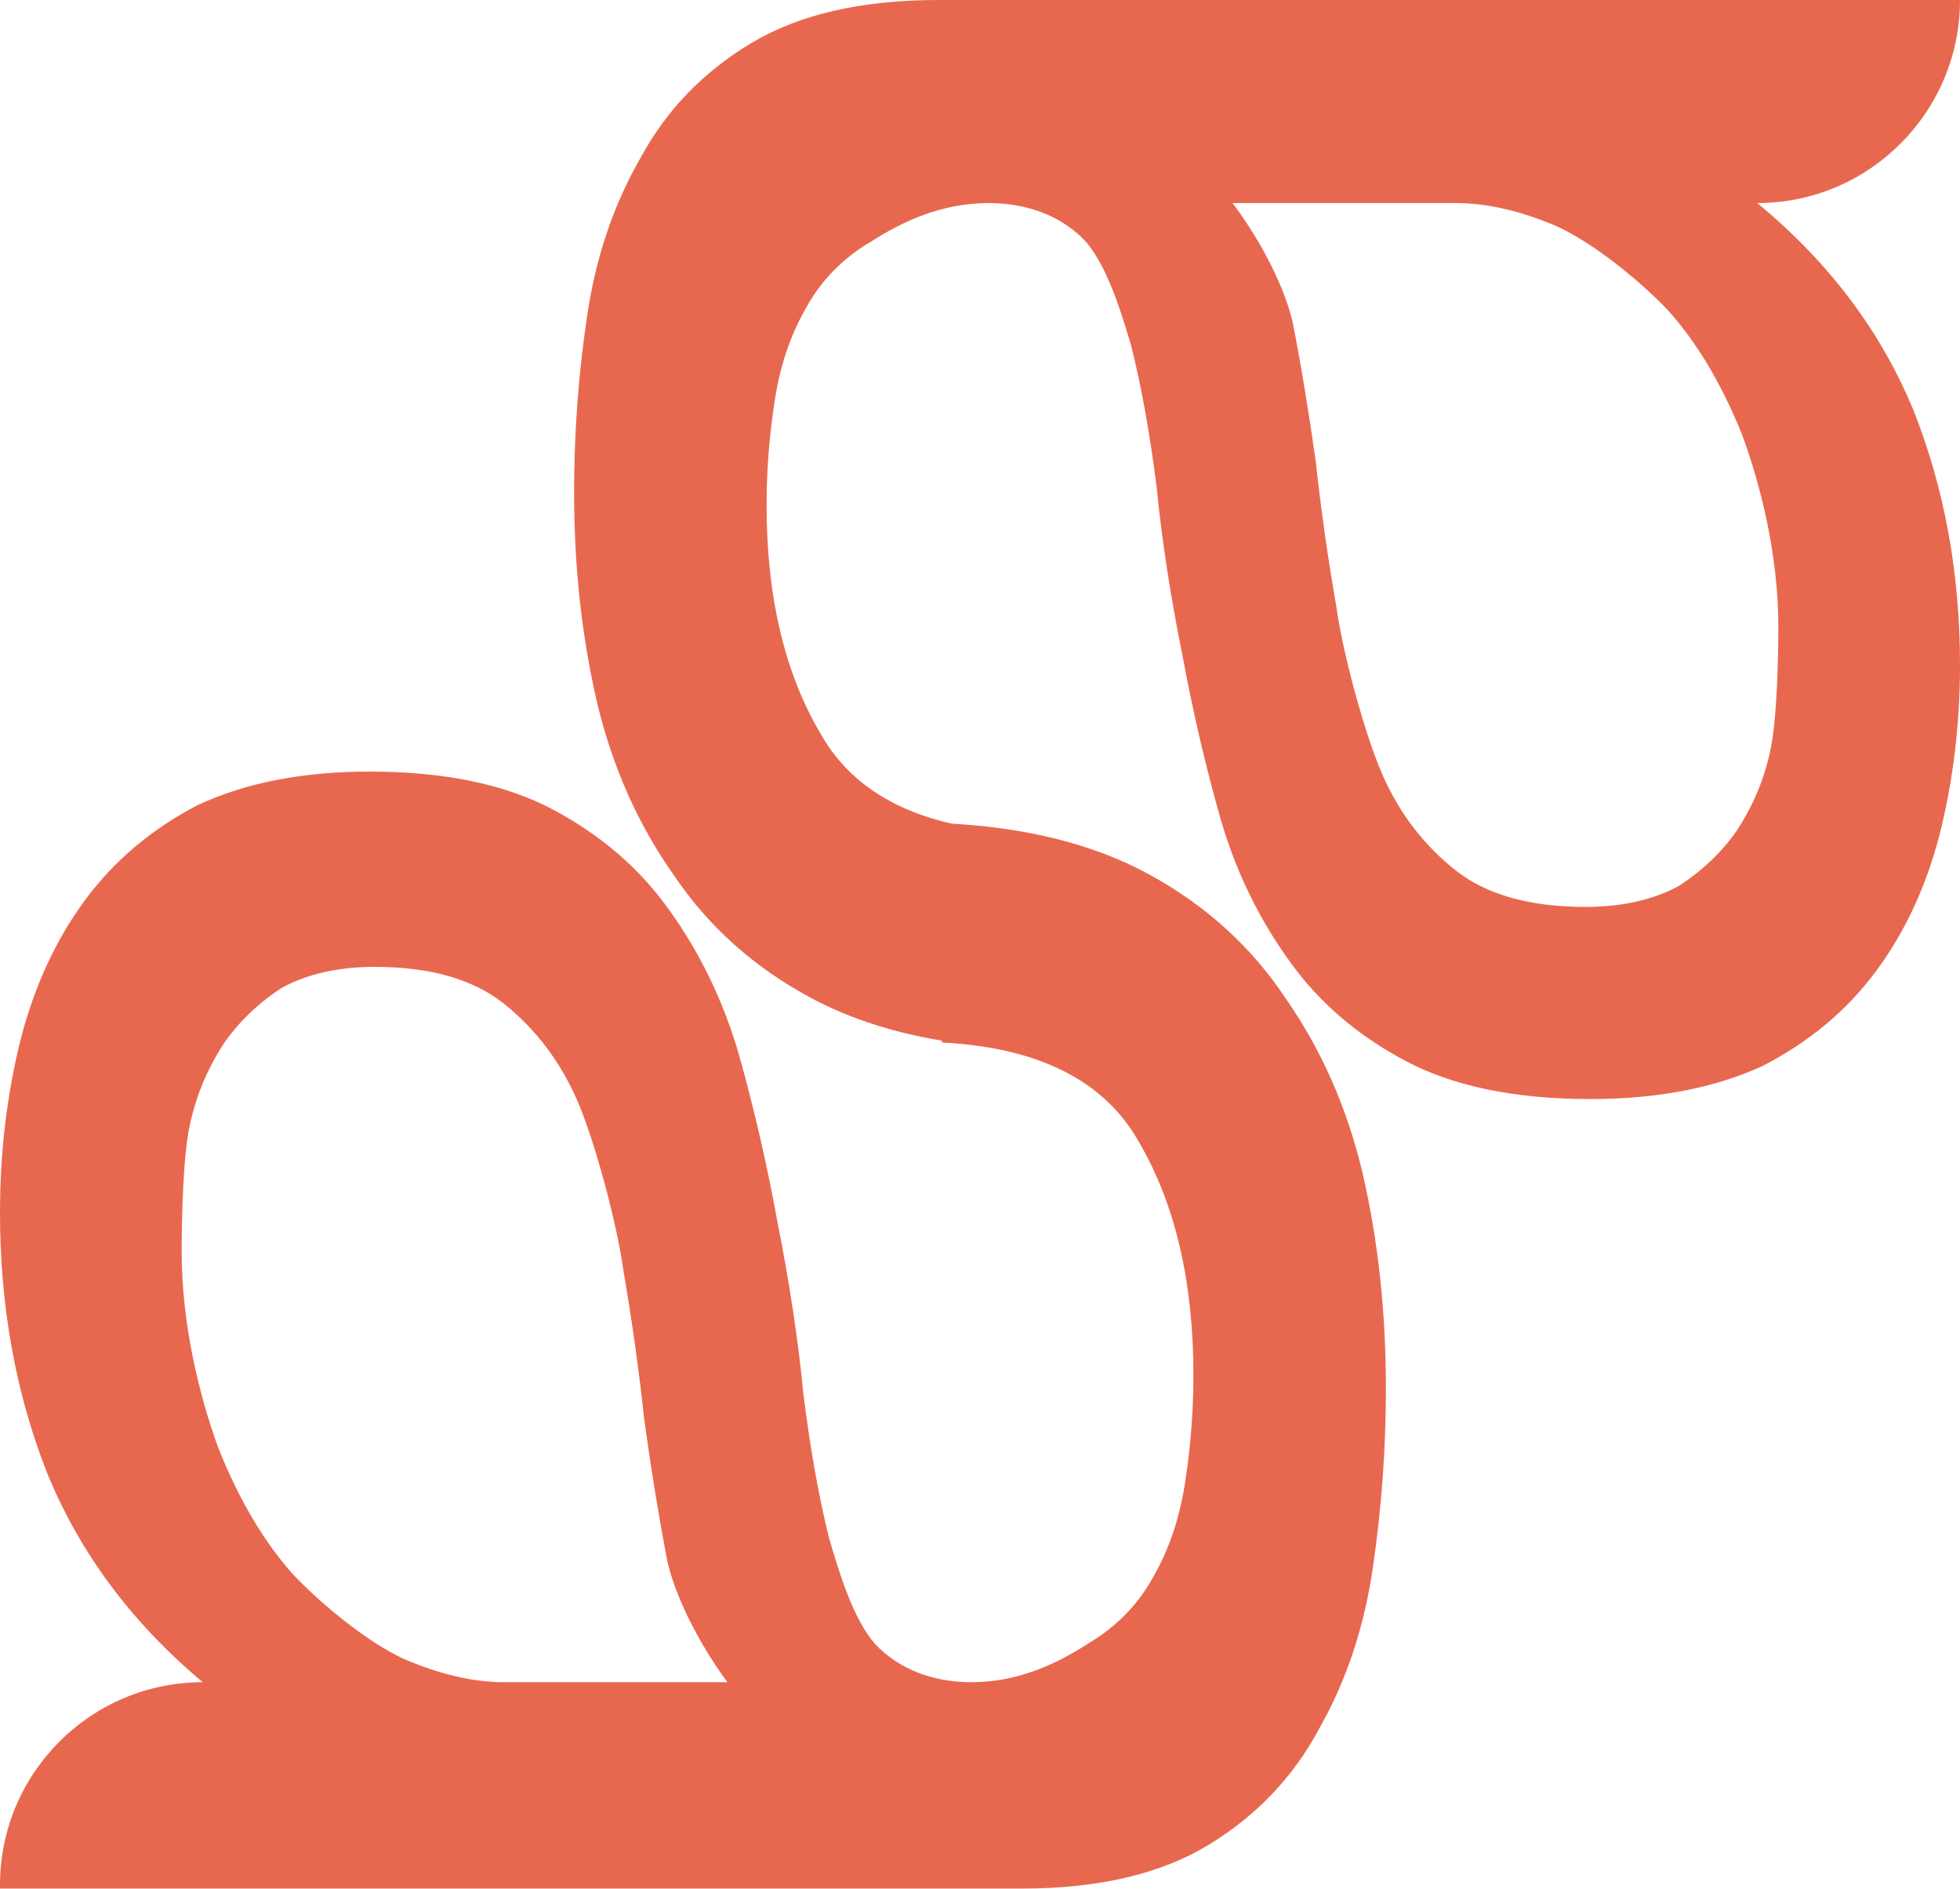 <?xml version="1.0" encoding="UTF-8"?> <svg xmlns="http://www.w3.org/2000/svg" width="1850" height="1783" viewBox="0 0 1850 1783" fill="none"> <path d="M1850 -0.001C1850 105.692 1764.32 191.627 1658.63 191.627C1726.45 247.519 1775.71 312.992 1806.4 388.046C1835.47 461.503 1850 541.348 1850 627.58C1850 683.472 1843.54 736.968 1830.62 788.069C1817.7 837.573 1797.51 880.689 1770.06 917.417C1742.6 954.146 1707.08 983.689 1663.47 1006.05C1618.25 1026.8 1564.15 1037.18 1501.17 1037.18C1430.11 1037.18 1371.97 1025.21 1326.75 1001.25C1281.53 977.301 1245.19 946.161 1217.74 907.836C1188.67 867.913 1166.87 823.2 1152.33 773.696C1137.8 722.596 1125.69 670.697 1116 617.999C1104.69 562.108 1096.62 509.41 1091.77 459.906C1085.31 408.805 1077.24 364.092 1067.55 325.767C1056.24 287.441 1043.82 249.914 1024.44 227.558C1003.45 205.201 971.722 191.627 932.963 191.627C887.744 191.627 850.335 209.992 822.881 227.558C795.426 243.527 774.432 265.084 759.897 292.232C745.362 317.782 735.672 347.325 730.827 380.86C725.982 412.798 723.56 444.735 723.56 476.673C723.56 562.906 740.517 634.767 774.431 692.255C806.731 749.743 868.907 780.883 960.96 785.673L960.96 989.278C883.442 986.084 818.036 970.115 764.742 941.371C711.448 912.626 668.651 874.301 636.352 826.394C602.437 778.487 578.213 724.193 563.678 663.51C549.144 601.231 541.876 534.96 541.876 464.697C541.876 408.806 545.914 353.712 553.988 299.418C562.063 243.526 579.02 193.224 604.86 148.511C629.084 103.798 663.806 67.868 709.025 40.721C754.244 13.573 813.191 -0.001 885.864 -0.001L1208.05 -0.001L1369.14 -0.001L1530.24 -0.001C1578.69 -0.001 1579.75 -0.001 1579.75 -0.001L1670.74 -0.001L1850 -0.001ZM1163.38 191.627C1182.76 217.178 1210.47 262.689 1220.16 304.209C1228.24 345.728 1235.5 389.642 1241.96 435.953C1246.81 480.666 1253.27 526.177 1261.34 572.487C1267.8 618.797 1288.8 694.572 1304.95 731.3C1321.1 768.029 1344.51 798.37 1375.2 822.324C1404.27 844.68 1444.64 855.859 1496.32 855.859C1530.24 855.859 1559.31 849.471 1583.53 836.696C1606.14 822.324 1624.71 804.758 1639.25 783.998C1653.78 761.641 1664.27 738.311 1670.73 709.567C1677.19 680.822 1678.53 623.133 1678.53 591.195C1678.53 524.125 1661.86 457.511 1644.09 409.604C1624.71 361.697 1601.29 322.573 1573.84 292.232C1544.77 261.891 1500.91 227.558 1468.61 213.186C1434.7 198.814 1403.2 191.627 1374.13 191.627L1163.38 191.627Z" fill="#E8684F"></path> <path d="M4.6077e-05 1782.26C4.60301e-05 1781.19 4.59816e-05 1780.08 4.59316e-05 1778.94C4.13116e-05 1673.24 85.681 1587.51 191.374 1587.51C123.545 1530.7 74.288 1464.16 43.604 1387.88C14.535 1313.23 -0 1232.08 -0 1144.44C-0 1087.63 6.46 1033.26 19.379 981.328C32.299 931.016 52.486 887.196 79.941 849.868C107.395 812.54 142.924 782.515 186.529 759.793C231.748 738.694 285.849 728.145 348.833 728.145C419.891 728.145 478.03 740.318 523.249 764.662C568.468 789.007 604.805 820.655 632.26 859.606C661.329 900.18 683.131 945.623 697.666 995.935C712.201 1047.87 724.313 1100.62 734.003 1154.17C745.307 1210.98 753.382 1264.54 758.227 1314.85C764.687 1366.78 772.762 1412.23 782.452 1451.18C793.756 1490.13 806.178 1528.27 825.558 1550.99C846.553 1573.71 878.278 1587.51 917.037 1587.51C962.256 1587.51 999.665 1568.84 1027.12 1550.99C1054.57 1534.76 1075.57 1512.85 1090.1 1485.26C1104.64 1459.29 1114.33 1429.27 1119.17 1395.19C1124.02 1362.73 1126.44 1330.27 1126.44 1297.81C1126.44 1210.17 1109.48 1137.13 1075.57 1078.71C1043.27 1020.28 981.093 988.632 889.039 983.763L889.039 776.834C966.558 780.08 1031.96 796.31 1085.26 825.523C1138.55 854.737 1181.35 893.688 1213.65 942.377C1247.56 991.066 1271.79 1046.25 1286.32 1107.92C1300.86 1171.22 1308.12 1238.57 1308.12 1309.98C1308.12 1366.78 1304.09 1422.78 1296.01 1477.96C1287.94 1534.76 1270.98 1585.88 1245.14 1631.33C1220.92 1676.77 1186.19 1713.29 1140.97 1740.88C1095.76 1768.47 1036.81 1782.26 964.135 1782.26L641.949 1782.26L480.856 1782.26L319.763 1782.26C271.314 1782.26 270.254 1782.26 270.254 1782.26L179.261 1782.26L4.6077e-05 1782.26ZM686.619 1587.51C667.24 1561.54 639.527 1515.29 629.837 1473.09C621.762 1430.89 614.495 1386.26 608.035 1339.19C603.19 1293.75 596.73 1247.5 588.655 1200.43C582.196 1153.36 561.201 1076.35 545.051 1039.02C528.902 1001.7 505.485 970.858 474.8 946.514C445.731 923.792 405.357 912.432 353.678 912.432C319.764 912.432 290.694 918.924 266.47 931.907C243.86 946.514 225.288 964.367 210.753 985.465C196.219 1008.19 185.726 1031.9 179.266 1061.11C172.806 1090.33 171.471 1148.96 171.471 1181.42C171.471 1249.58 188.143 1317.28 205.908 1365.97C225.288 1414.66 248.705 1454.42 276.159 1485.26C305.229 1516.1 349.091 1550.99 381.39 1565.6C415.305 1580.2 446.796 1587.51 475.866 1587.51L686.619 1587.51Z" fill="#E8684F"></path> </svg> 